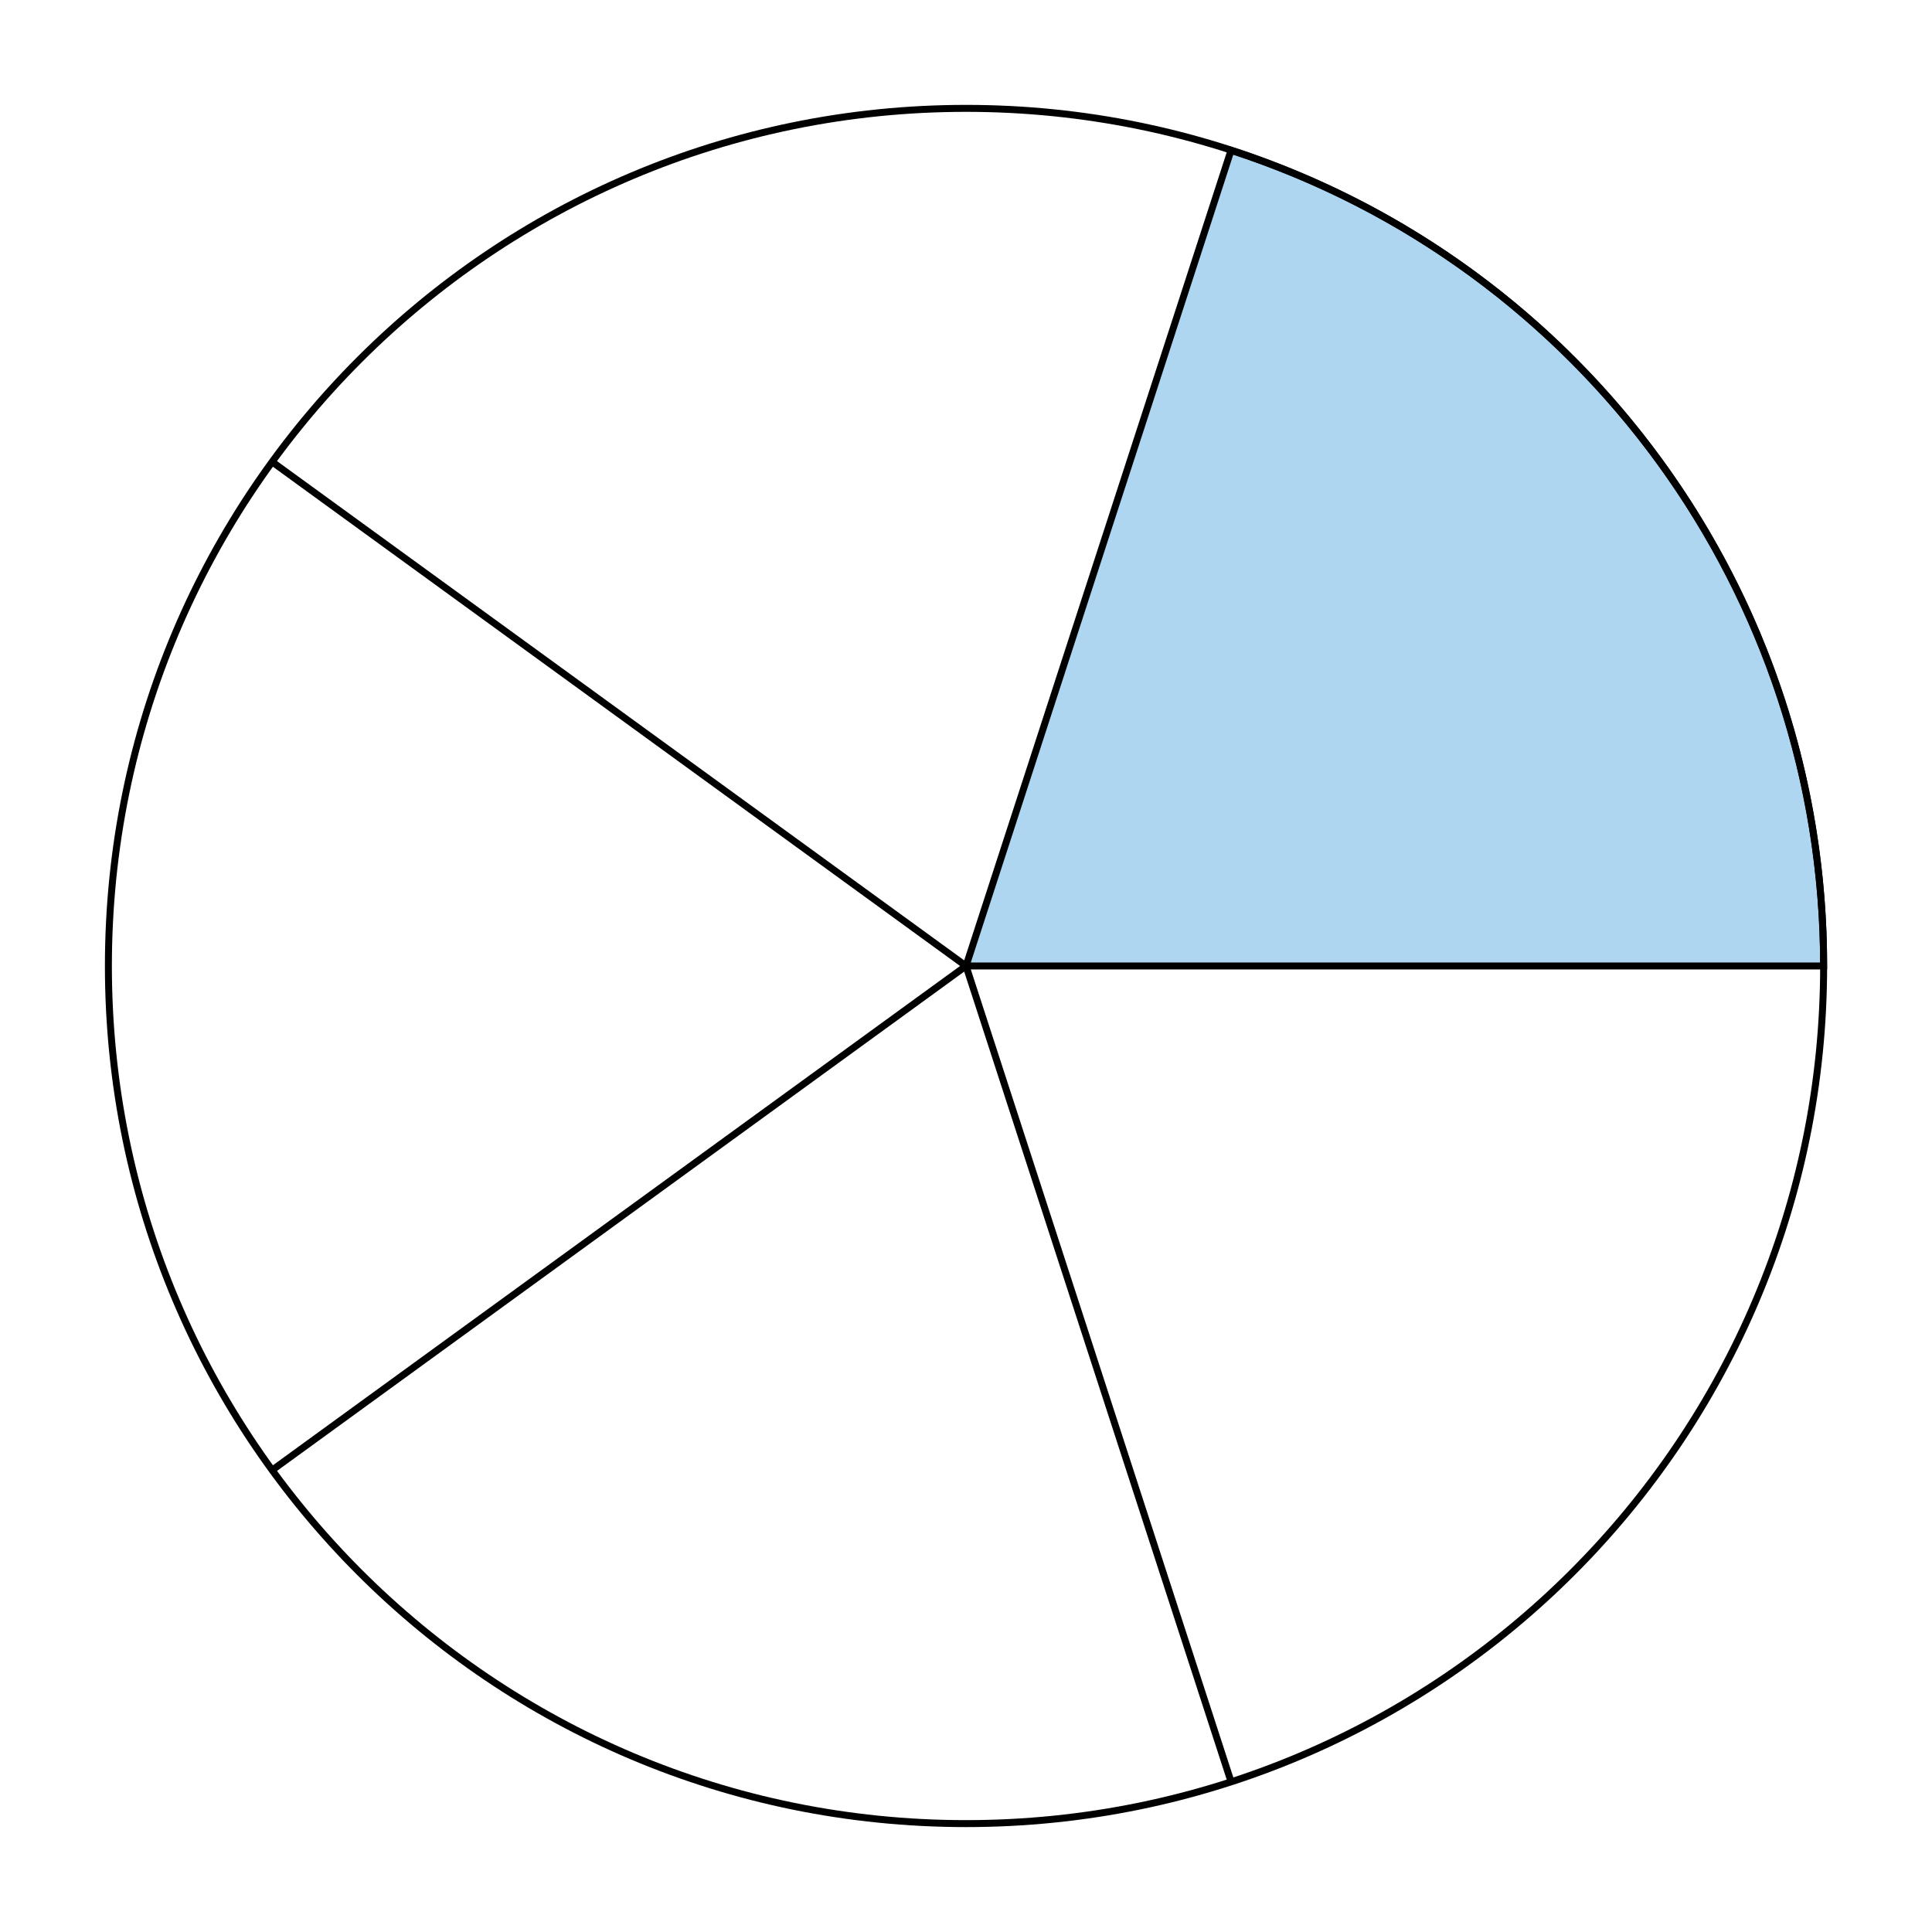 <svg width="294.64" height="294.64" viewBox="0 0 220.98 220.98" class="displayed_equation" xmlns="http://www.w3.org/2000/svg">
  <path d="M 110.492 110.488 L 208.586 110.488 C 208.586 67.996 181.219 30.328 140.805 17.195" fill="#aed6f1" />
  <path d="M1104.922 1104.917L2085.859 1104.917C2085.859 1529.839 1812.188 1906.519 1408.047 2037.847zM1104.922 1104.917L1408.047 2037.847M1104.922 1104.917L311.328 1681.48M1104.922 1104.917L311.328 528.316M1104.922 1104.917L1408.047 171.988M1104.922 1104.917L2085.781 1104.917" transform="matrix(0.1,0,0,-0.1,0,220.98)" fill="none" stroke-width="7.97" stroke="#000" stroke-miterlimit="10" />
  <path d="M 2085.859 1104.917 C 2085.859 1646.675 1646.68 2085.855 1104.922 2085.855 C 563.164 2085.855 123.984 1646.675 123.984 1104.917 C 123.984 563.159 563.164 123.98 1104.922 123.98 C 1646.68 123.98 2085.859 563.159 2085.859 1104.917 Z M 2085.859 1104.917" transform="matrix(0.1,0,0,-0.1,0,220.98)" fill="none" stroke-width="7.97" stroke="#000" stroke-miterlimit="10" />
</svg>
